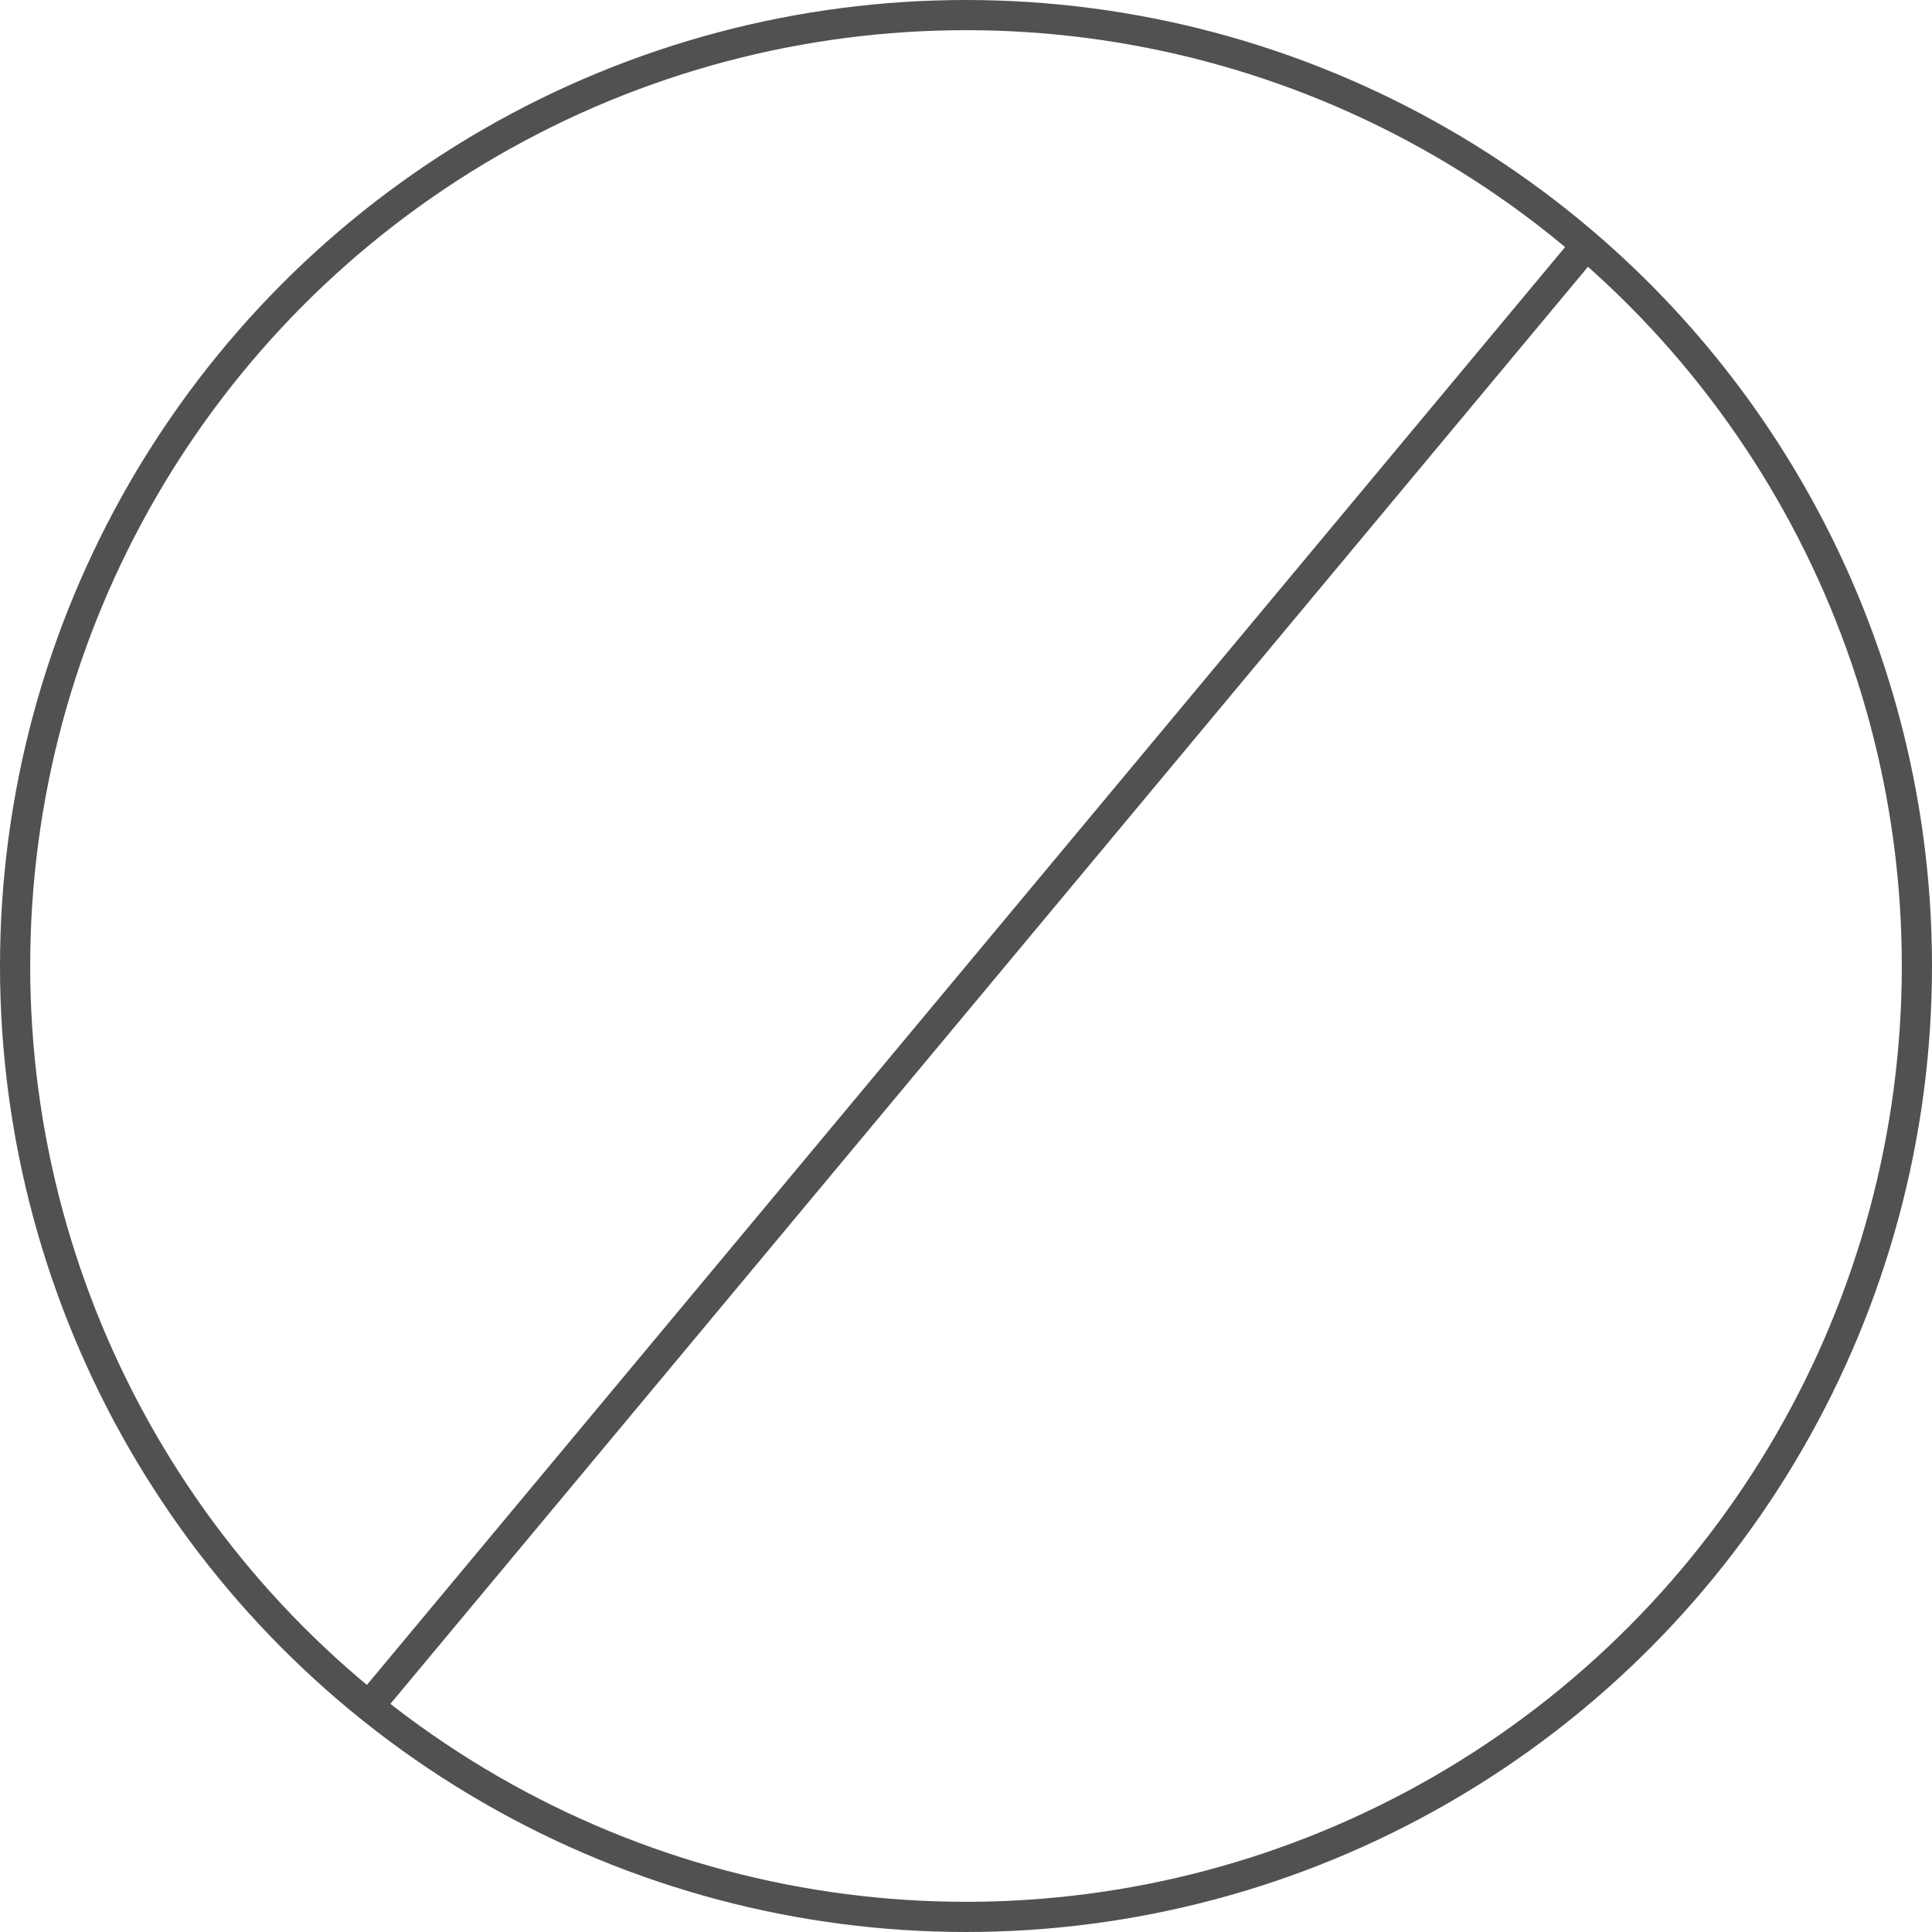 <svg xmlns="http://www.w3.org/2000/svg" fill="none" viewBox="0 0 32 32" height="32" width="32">
<circle stroke-width="0.5" stroke="#515151" r="15.75" cy="16" cx="16"></circle>
<line stroke-width="0.5" stroke="#515151" y2="28.16" x2="6.192" y1="4.16" x1="26.192"></line>
</svg>
